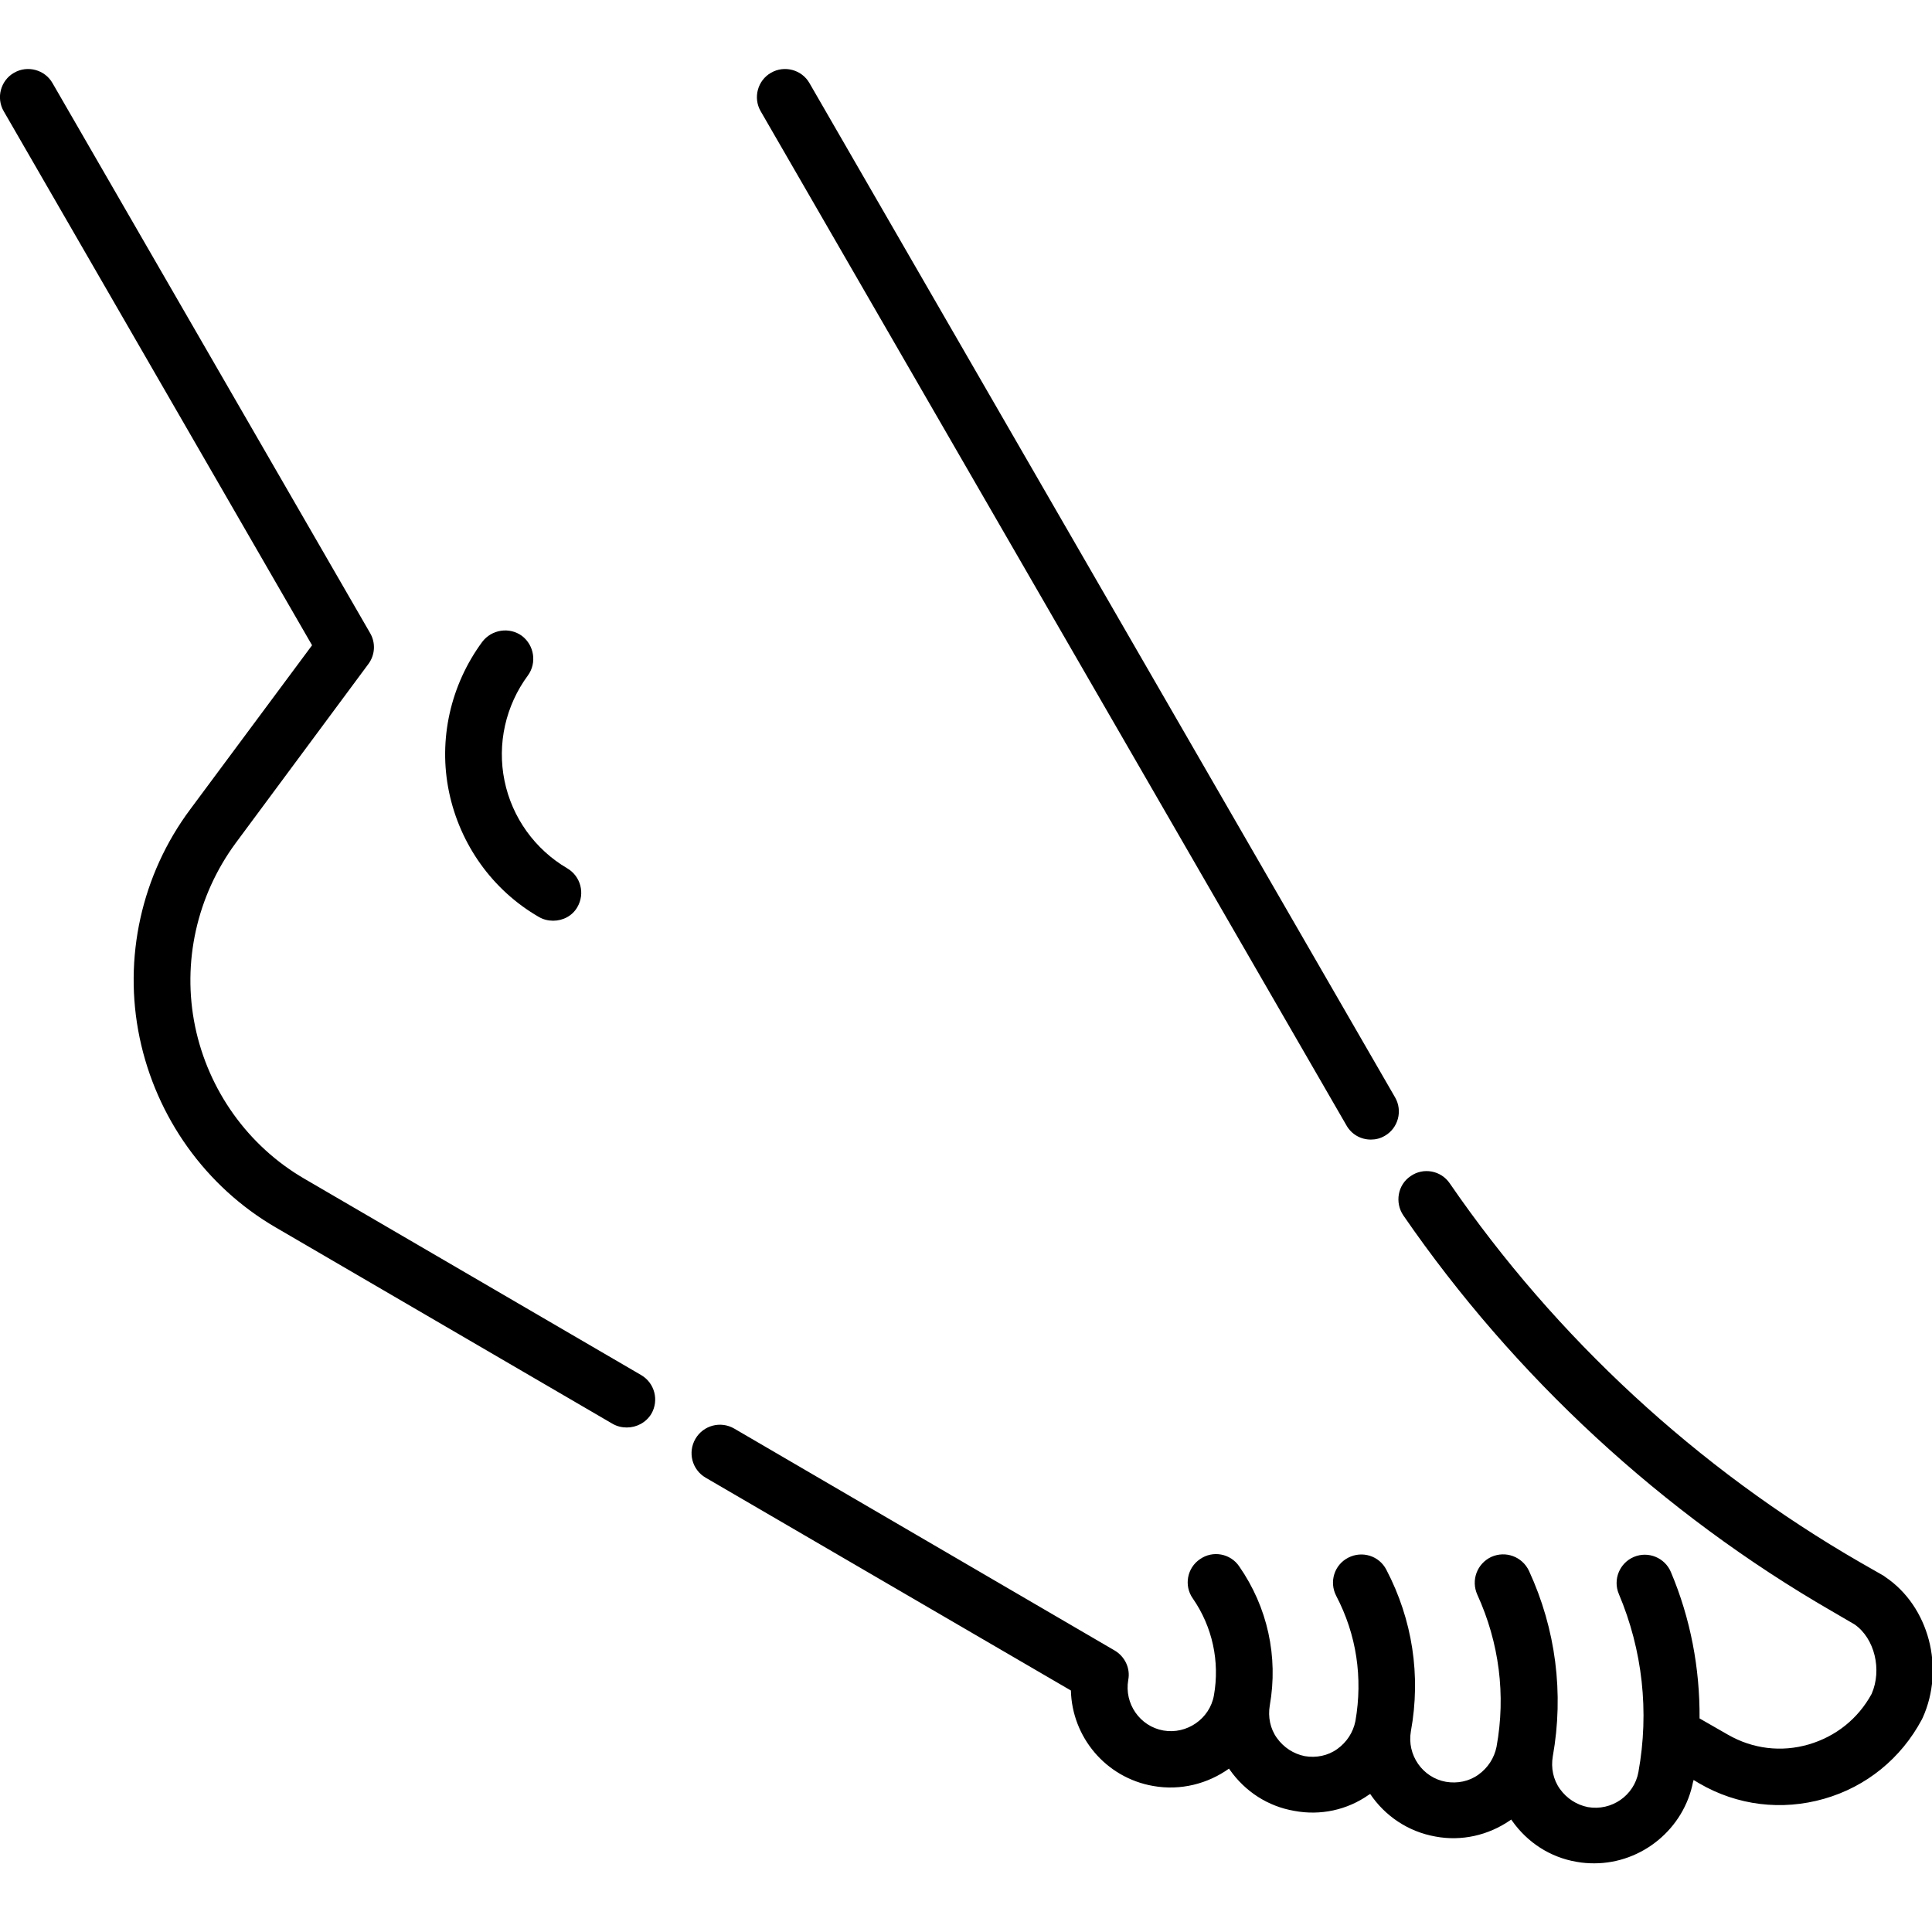 <?xml version="1.0" encoding="utf-8"?>
<!-- Generator: Adobe Illustrator 24.0.3, SVG Export Plug-In . SVG Version: 6.00 Build 0)  -->
<svg version="1.1" id="Capa_1" xmlns="http://www.w3.org/2000/svg" xmlns:xlink="http://www.w3.org/1999/xlink" x="0px" y="0px"
	 viewBox="0 0 512 512" style="enable-background:new 0 0 512 512;" xml:space="preserve">
<g>
	<path d="M422.5,493.8c-1.5,0-3.1-0.1-4.7-0.4c-7-1.2-13-5.1-17.1-10.9c-0.1-0.1-0.1-0.2-0.2-0.3c-0.1,0.1-0.2,0.1-0.3,0.2
		c-5.8,4-12.9,5.6-19.8,4.3c-7.3-1.3-13.4-5.5-17.3-11.3c-0.1,0.1-0.2,0.2-0.3,0.2c-5.8,4.1-12.9,5.6-19.8,4.3
		c-7-1.2-13-5.1-17.1-10.9c-0.1-0.1-0.1-0.2-0.2-0.3c-5.6,4-12.8,5.9-20.1,4.6c-12.6-2.2-21.5-13-21.8-25.3l-96.8-56.4
		c-3.6-2.1-4.8-6.7-2.7-10.3c2.1-3.6,6.7-4.8,10.3-2.7l100.8,58.8c2.7,1.6,4.2,4.7,3.6,7.8c-1.1,6.3,3.1,12.3,9.3,13.4
		c6.2,1.1,12.3-3.1,13.4-9.3c1.6-9-0.4-18.2-5.6-25.7c-2.4-3.4-1.5-8.1,1.9-10.4c3.4-2.4,8.1-1.5,10.4,1.9
		c7.5,10.8,10.4,23.9,8.1,36.9c0,0,0,0,0,0c-0.5,3,0.1,6.1,1.9,8.6c1.8,2.5,4.4,4.2,7.4,4.8c3,0.5,6.1-0.1,8.6-1.9
		c2.5-1.8,4.2-4.4,4.8-7.4c2-11.5,0.3-22.9-5.1-33.2c-1.9-3.7-0.5-8.2,3.2-10.1c3.7-1.9,8.2-0.5,10.1,3.2c6.9,13.2,9.2,28,6.5,42.8
		c0,0,0,0,0,0c-1.1,6.3,3.1,12.3,9.3,13.4c3,0.5,6.1-0.1,8.6-1.9c2.5-1.8,4.2-4.4,4.8-7.4c2.5-13.7,0.7-27.6-5.1-40.3
		c-1.7-3.8-0.1-8.2,3.7-10c3.8-1.7,8.2-0.1,10,3.7c7.1,15.4,9.3,32.4,6.3,49.2c0,0,0,0,0,0c-0.5,3,0.1,6.1,1.9,8.6
		c1.8,2.5,4.4,4.2,7.4,4.8c6.3,1.1,12.3-3.1,13.4-9.3c2.9-16,1.1-32.3-5.2-47.2c-1.6-3.8,0.2-8.2,4-9.8c3.8-1.6,8.2,0.2,9.8,4
		c5.2,12.3,7.7,25.5,7.6,38.8l7.5,4.3c6.6,3.8,14.2,4.7,21.4,2.6c7.2-2.1,13.1-6.8,16.7-13.4c2.8-6.4,0.8-14.7-4.5-18.4l-6-3.5
		c-44.9-25.9-84.2-62.2-113.6-104.9c-2.3-3.4-1.5-8.1,1.9-10.4c3.4-2.4,8.1-1.5,10.4,1.9c28.1,40.9,65.7,75.6,108.7,100.4l6.3,3.6
		c0.1,0.1,0.3,0.2,0.4,0.3c11.6,7.8,15.9,24.2,9.9,37.4c-0.1,0.1-0.1,0.3-0.2,0.4c-5.5,10.3-14.7,17.8-25.9,21
		c-11.2,3.2-23,1.8-33.1-4.1l-1.5-0.9c0,0.1,0,0.3-0.1,0.4C446.3,484.7,435.1,493.8,422.5,493.8L422.5,493.8z M166.1,378.3
		c-1.3,0-2.6-0.3-3.8-1l-89.2-52C54.5,314.5,41.4,296.1,37,275s0.5-43.2,13.4-60.5L82.7,171L1,29.5c-2.1-3.6-0.8-8.2,2.7-10.2
		c3.6-2.1,8.2-0.8,10.2,2.7l84.2,145.8c1.5,2.6,1.3,5.8-0.5,8.2l-35.2,47.5C52.2,237.4,48.2,255,51.7,272c3.5,16.9,14,31.7,29,40.4
		l89.2,52c3.6,2.1,4.8,6.7,2.7,10.3C171.2,377,168.7,378.3,166.1,378.3L166.1,378.3z M363.3,302c-2.6,0-5.1-1.3-6.5-3.8L201.6,29.5
		c-2.1-3.6-0.8-8.2,2.7-10.2c3.6-2.1,8.2-0.8,10.2,2.7l155.2,268.8c2.1,3.6,0.8,8.2-2.7,10.2C365.8,301.7,364.6,302,363.3,302z
		 M146.6,244c-1.3,0-2.6-0.3-3.8-1c-12.3-7.1-20.9-19.2-23.8-33.1c-2.9-13.9,0.4-28.4,8.8-39.8c2.5-3.3,7.2-4,10.5-1.6
		c3.3,2.5,4,7.2,1.6,10.5c-5.9,8-8.2,18.1-6.2,27.9s8.1,18.2,16.6,23.2c3.6,2.1,4.8,6.7,2.7,10.3C151.7,242.7,149.2,244,146.6,244z"
		/>
</g>
</svg>
